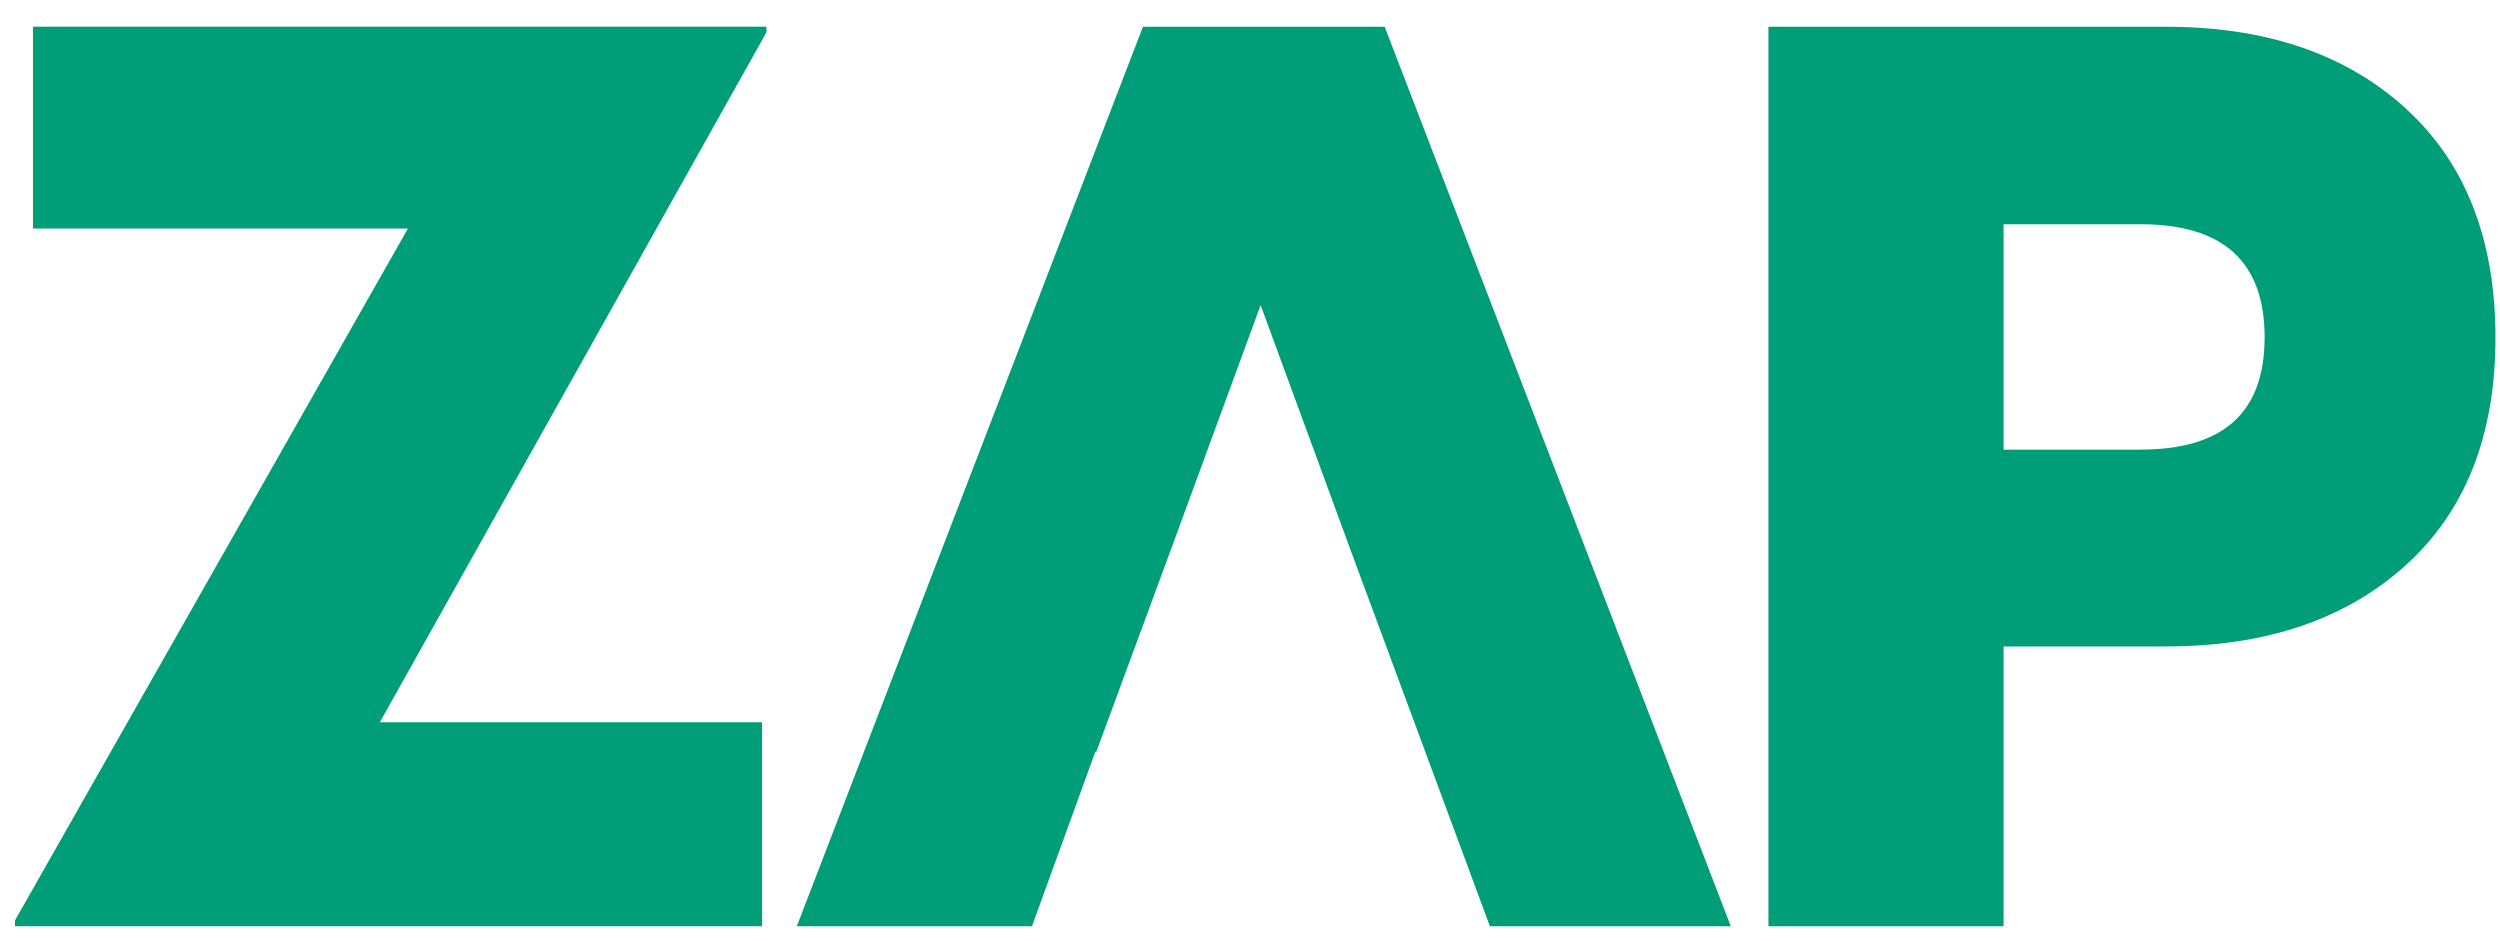 <svg width="85" height="32" viewBox="0 0 85 32" fill="none" xmlns="http://www.w3.org/2000/svg">
<path id="Subtract" d="M1.121 7.769H13.87L0.508 31.296V31.491H25.909V24.557H12.914L26.058 1.101V0.906H1.121V7.769ZM38.86 0.909L27.091 31.494H35.086L37.242 25.557H37.276L39.7 18.988L42.861 10.374L46.025 18.988L50.657 31.494H58.848L47.079 0.909H38.863H38.86ZM81.788 3.679C79.754 1.832 77.038 0.909 73.638 0.909H60.127V31.494H68.122V21.979H73.641C77.038 21.979 79.757 21.059 81.791 19.222C83.829 17.379 84.846 14.795 84.846 11.473C84.846 8.152 83.829 5.534 81.791 3.685L81.788 3.679ZM72.779 15.289H68.122V7.624H72.779C75.591 7.624 76.997 8.902 76.997 11.467C76.997 14.033 75.591 15.286 72.779 15.286V15.289Z" fill="#009E78"/>
</svg>
